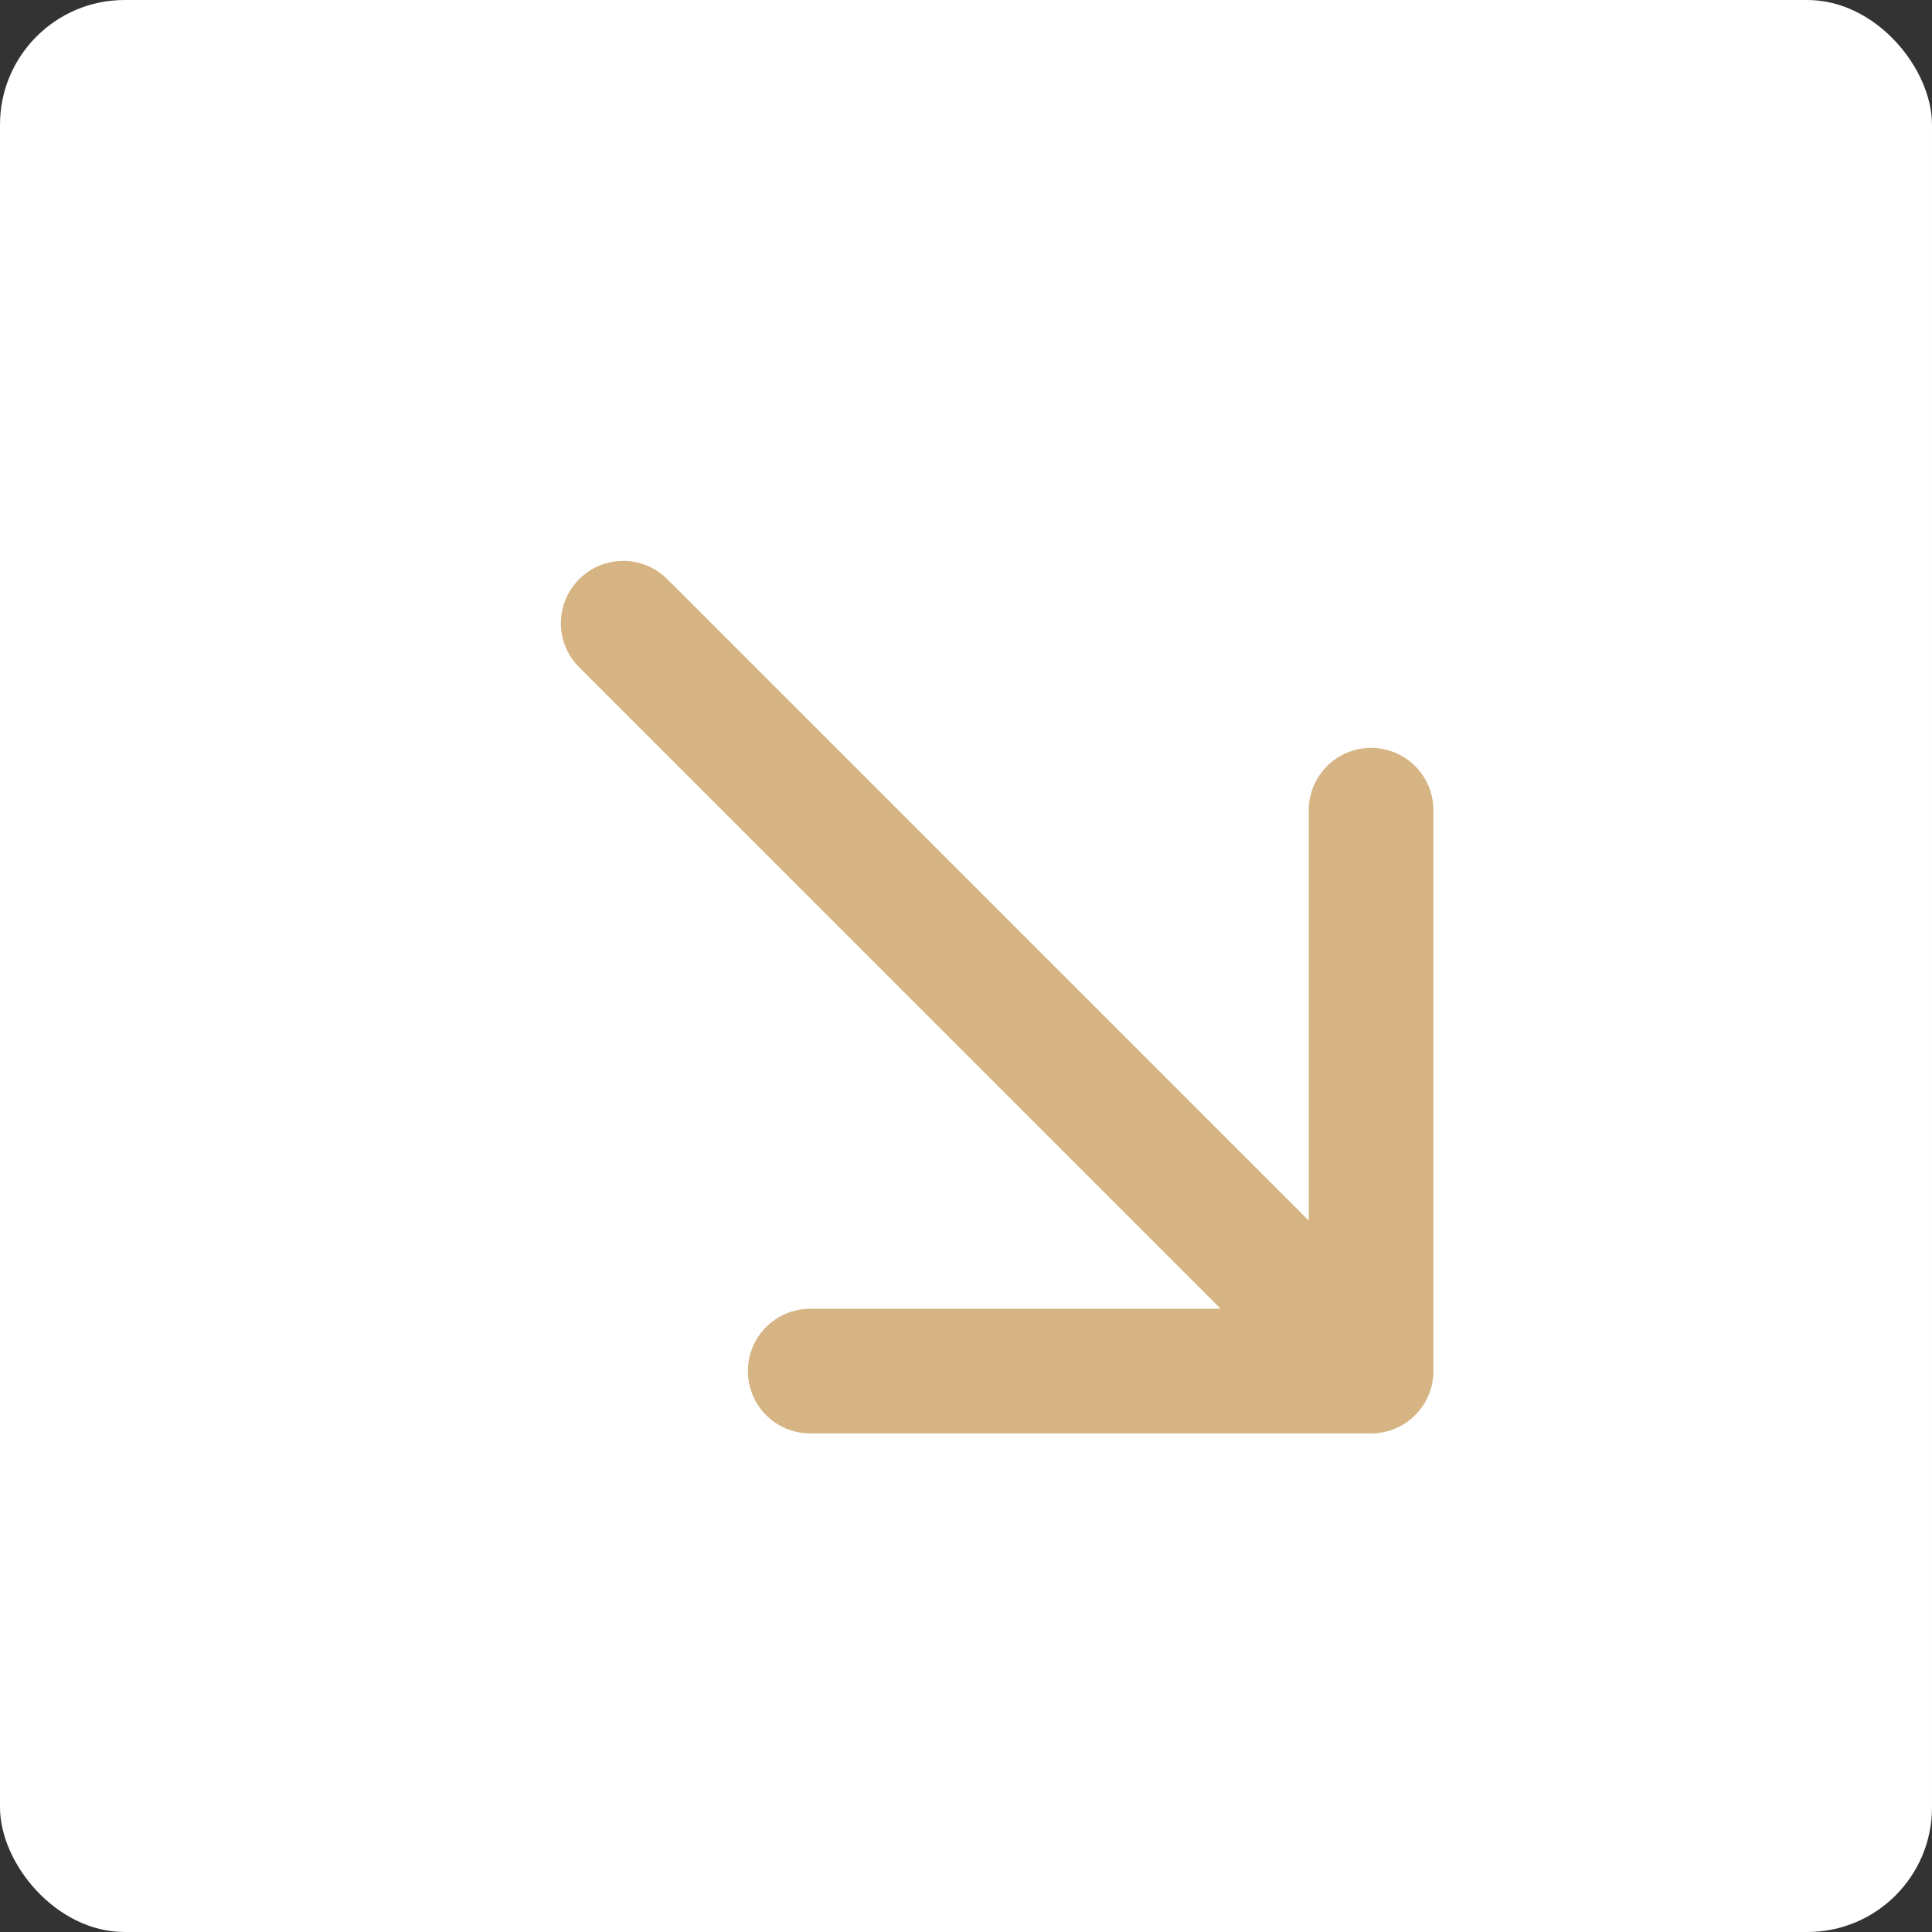 <?xml version="1.0" encoding="UTF-8"?> <svg xmlns="http://www.w3.org/2000/svg" width="31" height="31" viewBox="0 0 31 31" fill="none"><rect x="0" y="0" width="31" height="31" fill="#333333" stroke="none"/><rect width="31" height="31" rx="2" fill="white"></rect><path d="M10.707 9.293C10.317 8.902 9.683 8.902 9.293 9.293C8.902 9.683 8.902 10.317 9.293 10.707L10.707 9.293ZM22 23C22.552 23 23 22.552 23 22L23 13C23 12.448 22.552 12 22 12C21.448 12 21 12.448 21 13V21H13C12.448 21 12 21.448 12 22C12 22.552 12.448 23 13 23L22 23ZM10 10L9.293 10.707L21.293 22.707L22 22L22.707 21.293L10.707 9.293L10 10Z" fill="#D7B483"></path></svg> 